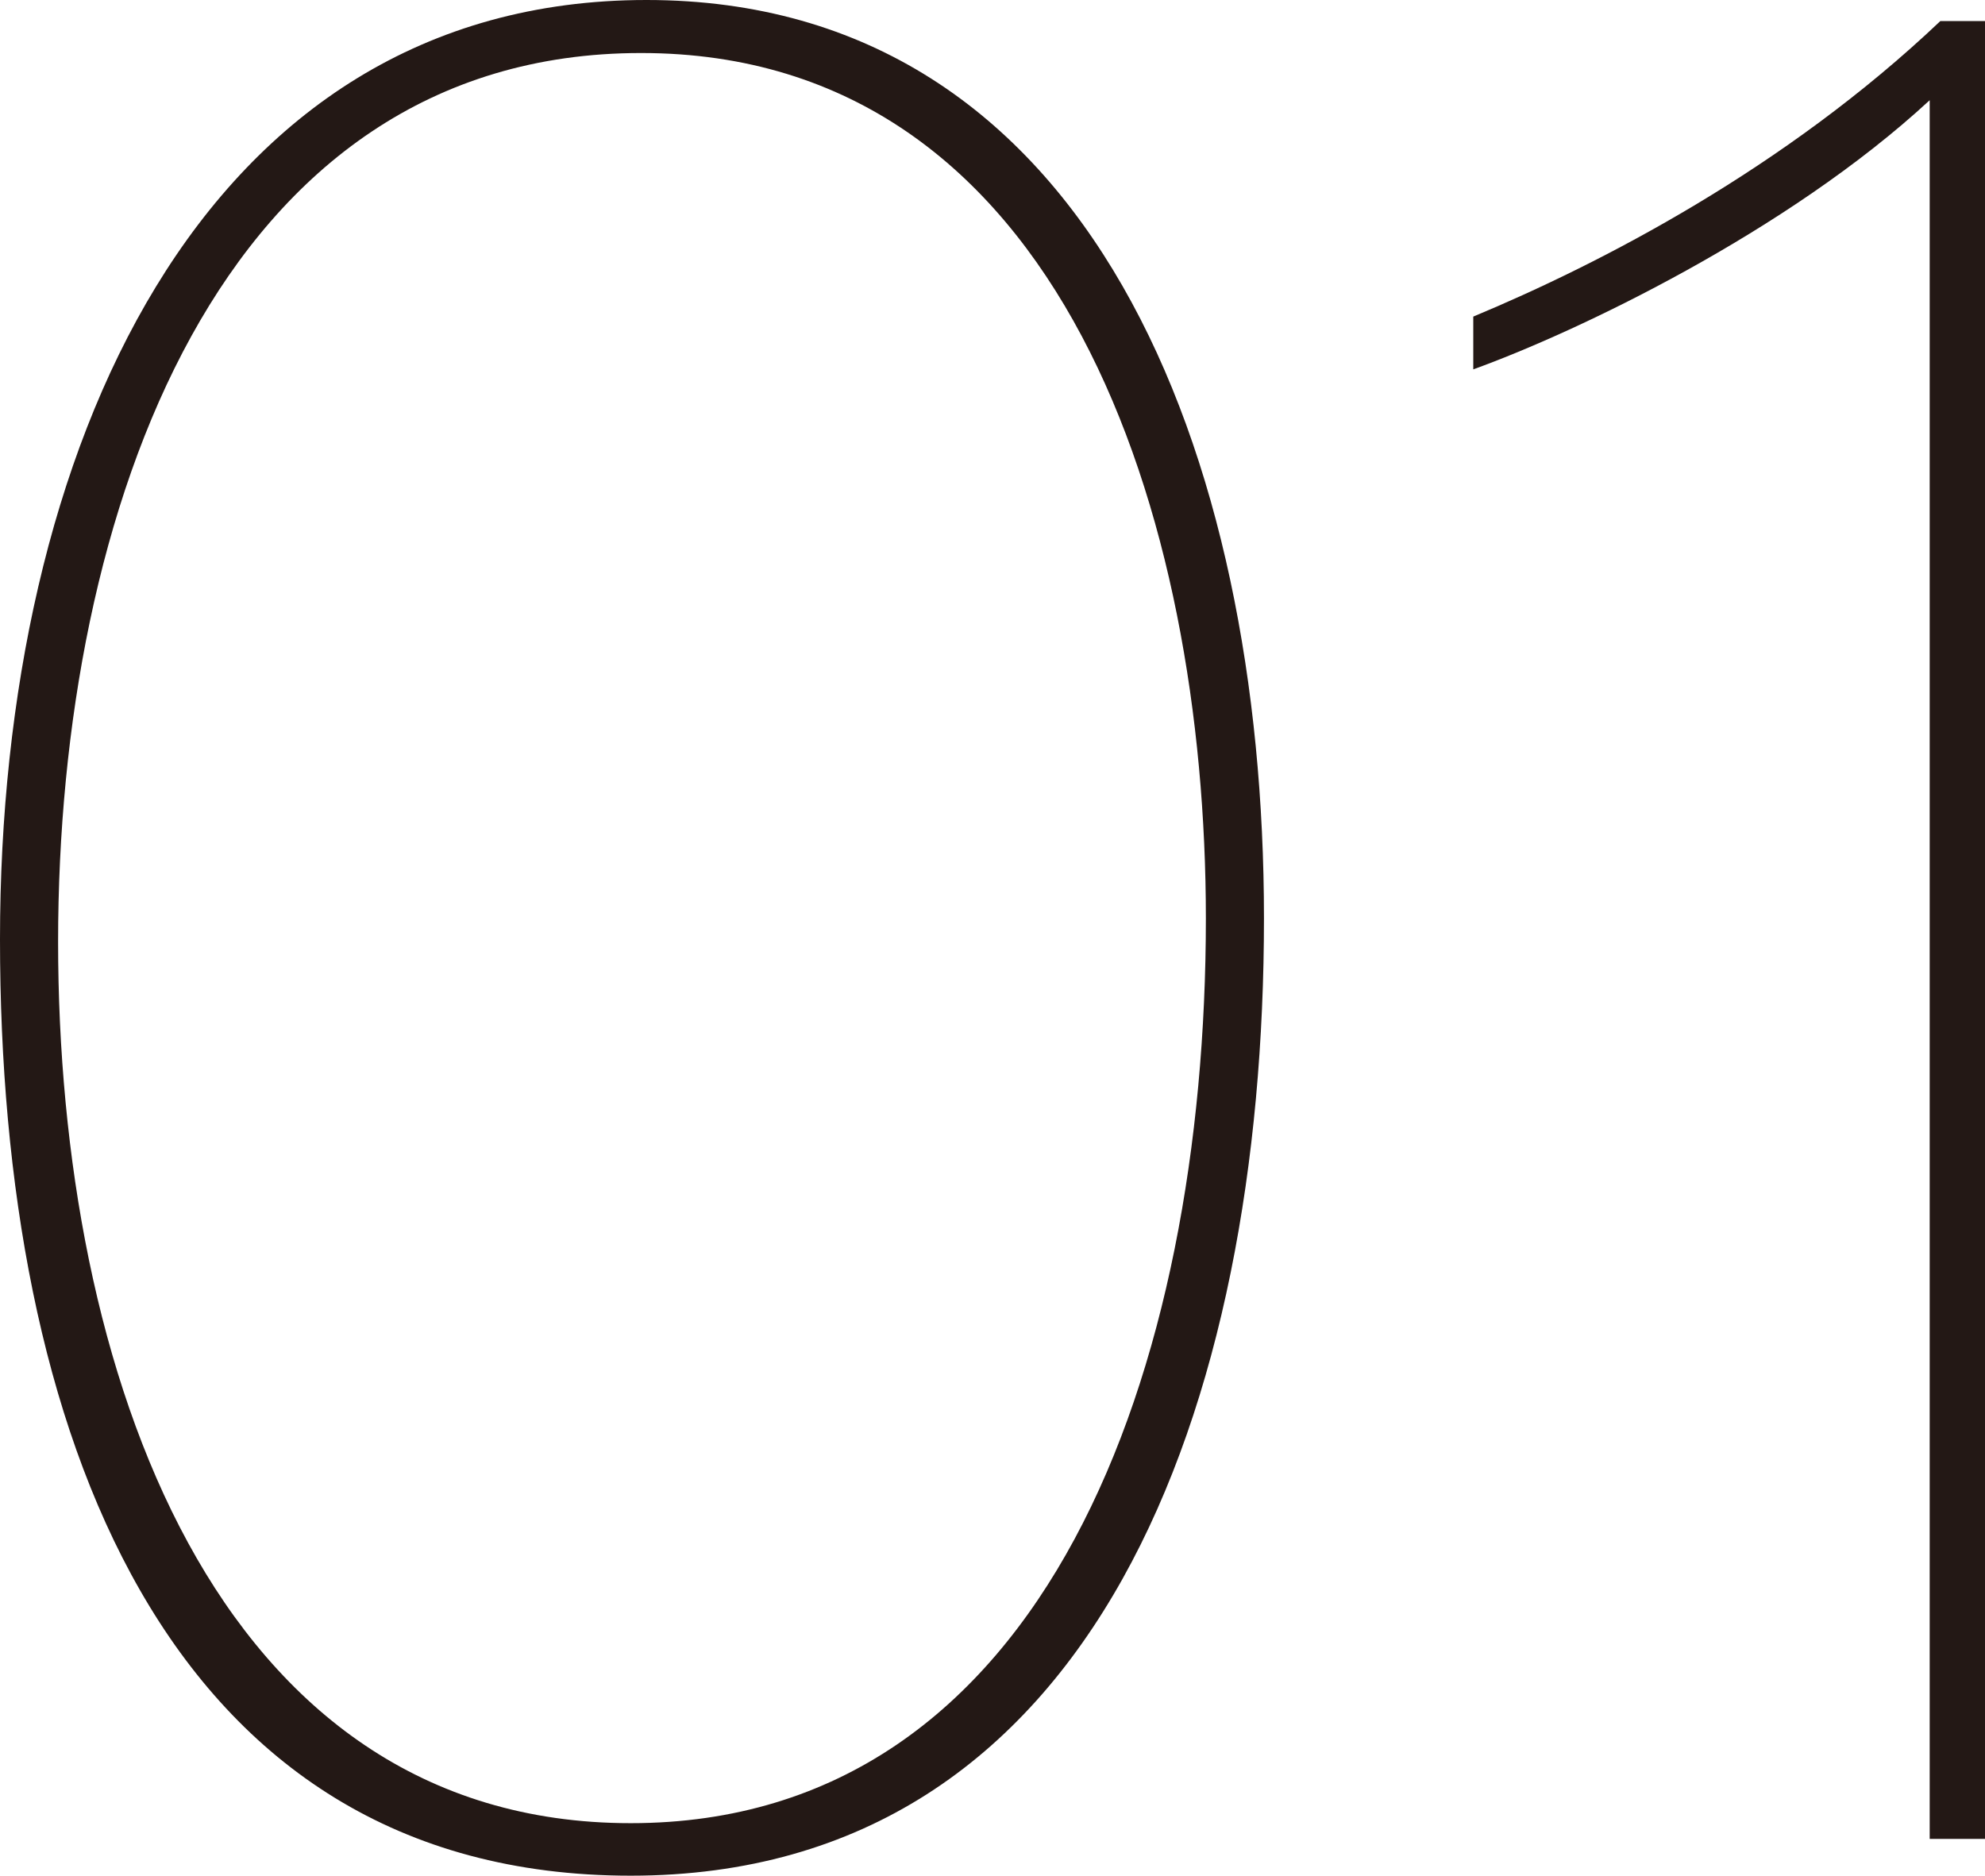 <?xml version="1.0" encoding="UTF-8"?><svg id="_レイヤー_2" xmlns="http://www.w3.org/2000/svg" viewBox="0 0 78.24 73.95"><defs><style>.cls-1{fill:#231815;}</style></defs><g id="_レイヤー_1-2"><path class="cls-1" d="M49.82,36.19c0,19.14-6.55,37.75-24.96,37.75S0,56.27,0,37.03,7.9,0,25.48,0s24.34,17.99,24.34,36.19ZM2.29,37.13c0,16.85,6.14,34.74,22.57,34.74s22.67-17.99,22.67-35.67c0-15.71-5.62-34.11-22.26-34.11S2.29,20.18,2.29,37.13Z"/><path class="cls-1" d="M76.06,72.49V3.95c-5.62,5.2-13.94,9.15-17.99,10.61v-2.08c4.99-2.08,12.27-5.82,18.41-11.65h1.77v71.66h-2.18Z"/></g></svg>